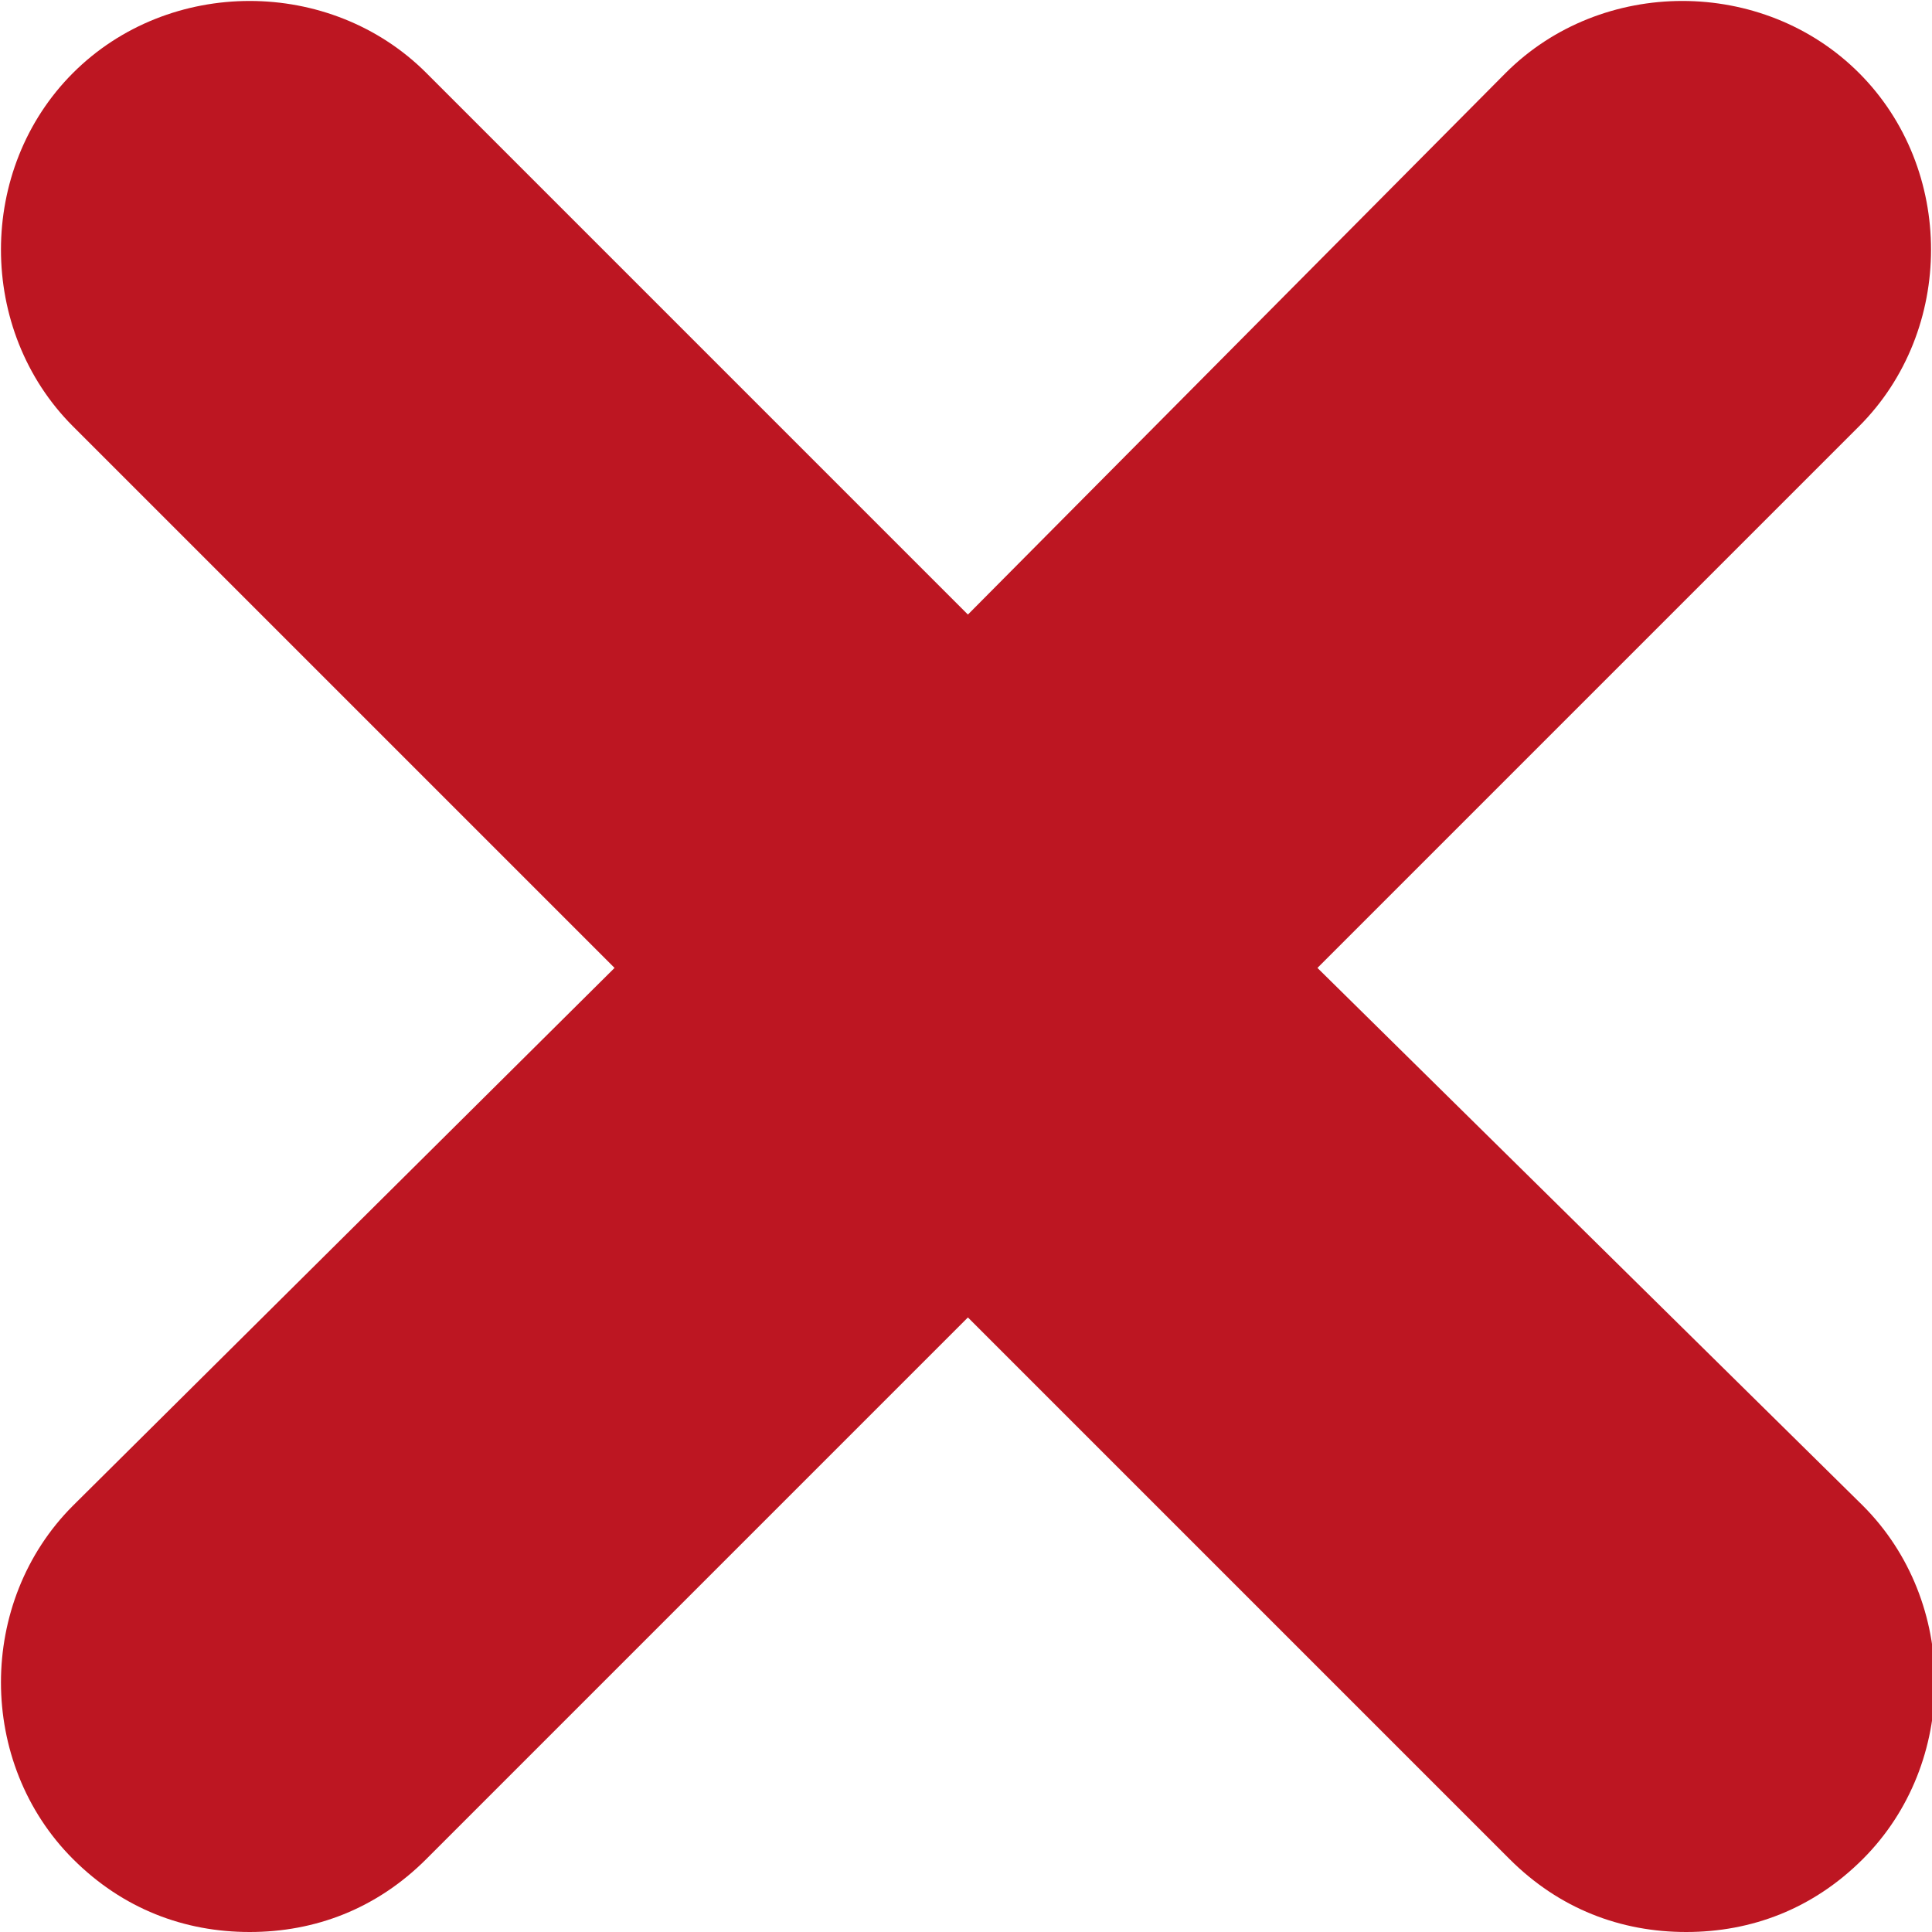 <?xml version="1.0" encoding="utf-8"?>
<!-- Generator: Adobe Illustrator 26.2.0, SVG Export Plug-In . SVG Version: 6.00 Build 0)  -->
<svg version="1.1" id="Layer_1" xmlns="http://www.w3.org/2000/svg" xmlns:xlink="http://www.w3.org/1999/xlink" x="0px" y="0px"
	 viewBox="0 0 50.3 50.3" style="enable-background:new 0 0 50.3 50.3;" xml:space="preserve">
<style type="text/css">
	.st0{fill:#BD1622;}
</style>
<path class="st0" d="M34.3,25.2l14.1-14.1c2.5-2.5,2.5-6.7,0-9.2c-2.5-2.5-6.7-2.5-9.2,0L25.2,16L11.1,1.9c-2.5-2.5-6.7-2.5-9.2,0
	c-2.5,2.5-2.5,6.7,0,9.2L16,25.2L1.9,39.2c-2.5,2.5-2.5,6.7,0,9.2c1.3,1.3,2.9,1.9,4.6,1.9s3.3-0.6,4.6-1.9l14.1-14.1l14.1,14.1
	c1.3,1.3,2.9,1.9,4.6,1.9s3.3-0.6,4.6-1.9c2.5-2.5,2.5-6.7,0-9.2L34.3,25.2z"/>
</svg>
